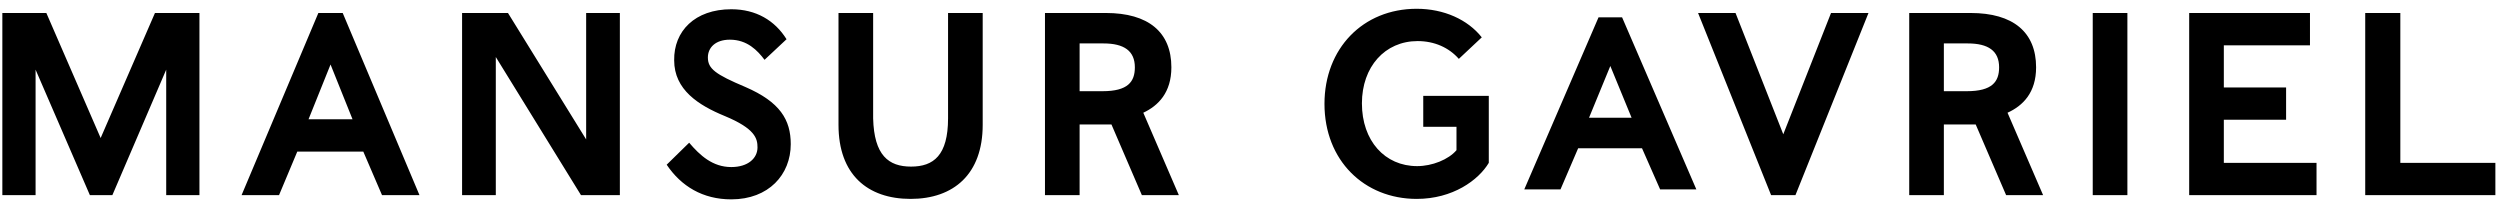 <svg xmlns="http://www.w3.org/2000/svg" fill="none" viewBox="0 0 180 15" height="15" width="180">
<g clip-path="url(#clip0_1766_439)">
<path fill="black" d="M0.135 0.935H3.337L7.247 9.937L11.157 0.935H14.36V14.051H11.967V5.015L8.09 14.051H6.472L2.562 5.015V14.051H0.169V0.935H0.135ZM26.158 10.915H21.404L20.09 14.051H17.393L22.922 0.935H24.675L30.203 14.051H27.506L26.158 10.915ZM25.383 8.59L23.799 4.644L22.214 8.589H25.383V8.59ZM33.237 0.935H36.574L42.203 10.039V0.935H44.63V14.051H41.832L35.698 4.105V14.051H33.27V0.935H33.237ZM52.653 0.666C54.439 0.666 55.788 1.474 56.631 2.824L55.047 4.307C54.541 3.633 53.799 2.857 52.551 2.857C51.507 2.857 50.967 3.431 50.967 4.138C50.967 4.947 51.507 5.352 53.664 6.262C56.159 7.341 56.934 8.623 56.934 10.376C56.934 12.568 55.35 14.354 52.653 14.354C50.597 14.354 49.046 13.41 48.001 11.859L49.619 10.275C50.395 11.185 51.305 12.028 52.653 12.028C53.866 12.028 54.54 11.387 54.54 10.613C54.54 9.972 54.372 9.263 52.181 8.353C50.294 7.578 48.54 6.465 48.54 4.341C48.507 2.251 50.024 0.666 52.653 0.666ZM65.597 11.995C67.215 11.995 68.26 11.186 68.26 8.522V0.935H70.754V8.993C70.754 12.534 68.665 14.321 65.563 14.321C62.462 14.321 60.372 12.568 60.372 8.993V0.936H62.866V8.523C62.934 11.186 63.978 11.995 65.596 11.995L65.597 11.995ZM75.203 0.935H79.62C82.687 0.935 84.339 2.318 84.339 4.847C84.339 6.667 83.395 7.611 82.317 8.117L84.878 14.051H82.215L80.024 8.96H77.732V14.051H75.238V0.935H75.203ZM77.732 3.161V6.566H79.384C81.204 6.566 81.71 5.891 81.71 4.847C81.71 3.666 80.934 3.127 79.451 3.127H77.732V3.161ZM102.44 6.903H107.193V11.725C106.451 12.972 104.598 14.321 102.002 14.321C98.227 14.321 95.362 11.556 95.362 7.477C95.362 3.498 98.126 0.632 102.002 0.632C103.957 0.632 105.677 1.408 106.688 2.689L105.036 4.239C104.328 3.431 103.283 2.958 102.069 2.958C99.71 2.958 98.058 4.813 98.058 7.442C98.058 10.14 99.71 11.961 102.036 11.961C103.115 11.961 104.295 11.488 104.867 10.814V9.129H102.474V6.903H102.44ZM134.531 0.935L129.272 14.051H127.52L122.261 0.935H124.958L128.396 9.668L131.834 0.935H134.531ZM137.464 0.935H141.879C144.947 0.935 146.599 2.318 146.599 4.847C146.599 6.667 145.654 7.611 144.542 8.117L147.104 14.051H144.441L142.25 8.96H139.958V14.051H137.464V0.935ZM139.958 3.161V6.566H141.61C143.43 6.566 143.936 5.891 143.936 4.847C143.936 3.666 143.16 3.127 141.677 3.127H139.958V3.161ZM150.677 0.935H153.172V14.051H150.677V0.935ZM157.588 0.935H166.318V3.262H160.116V6.297H164.599V8.623H160.116V11.725H166.79V14.051H157.621V0.935H157.588ZM170.329 0.935H172.824V11.725H179.667V14.051H170.296V0.935H170.329ZM118.225 10.675H113.627L112.355 13.638H109.747L115.095 1.247H116.79L122.138 13.638H119.53L118.225 10.675ZM117.475 8.478L115.943 4.751L114.41 8.478H117.475Z"></path>
</g>
<defs>
<clipPath id="clip0_1766_439">
<rect transform="translate(0 0.362)" fill="white" height="14" width="179.667"></rect>
</clipPath>
</defs>
</svg>
